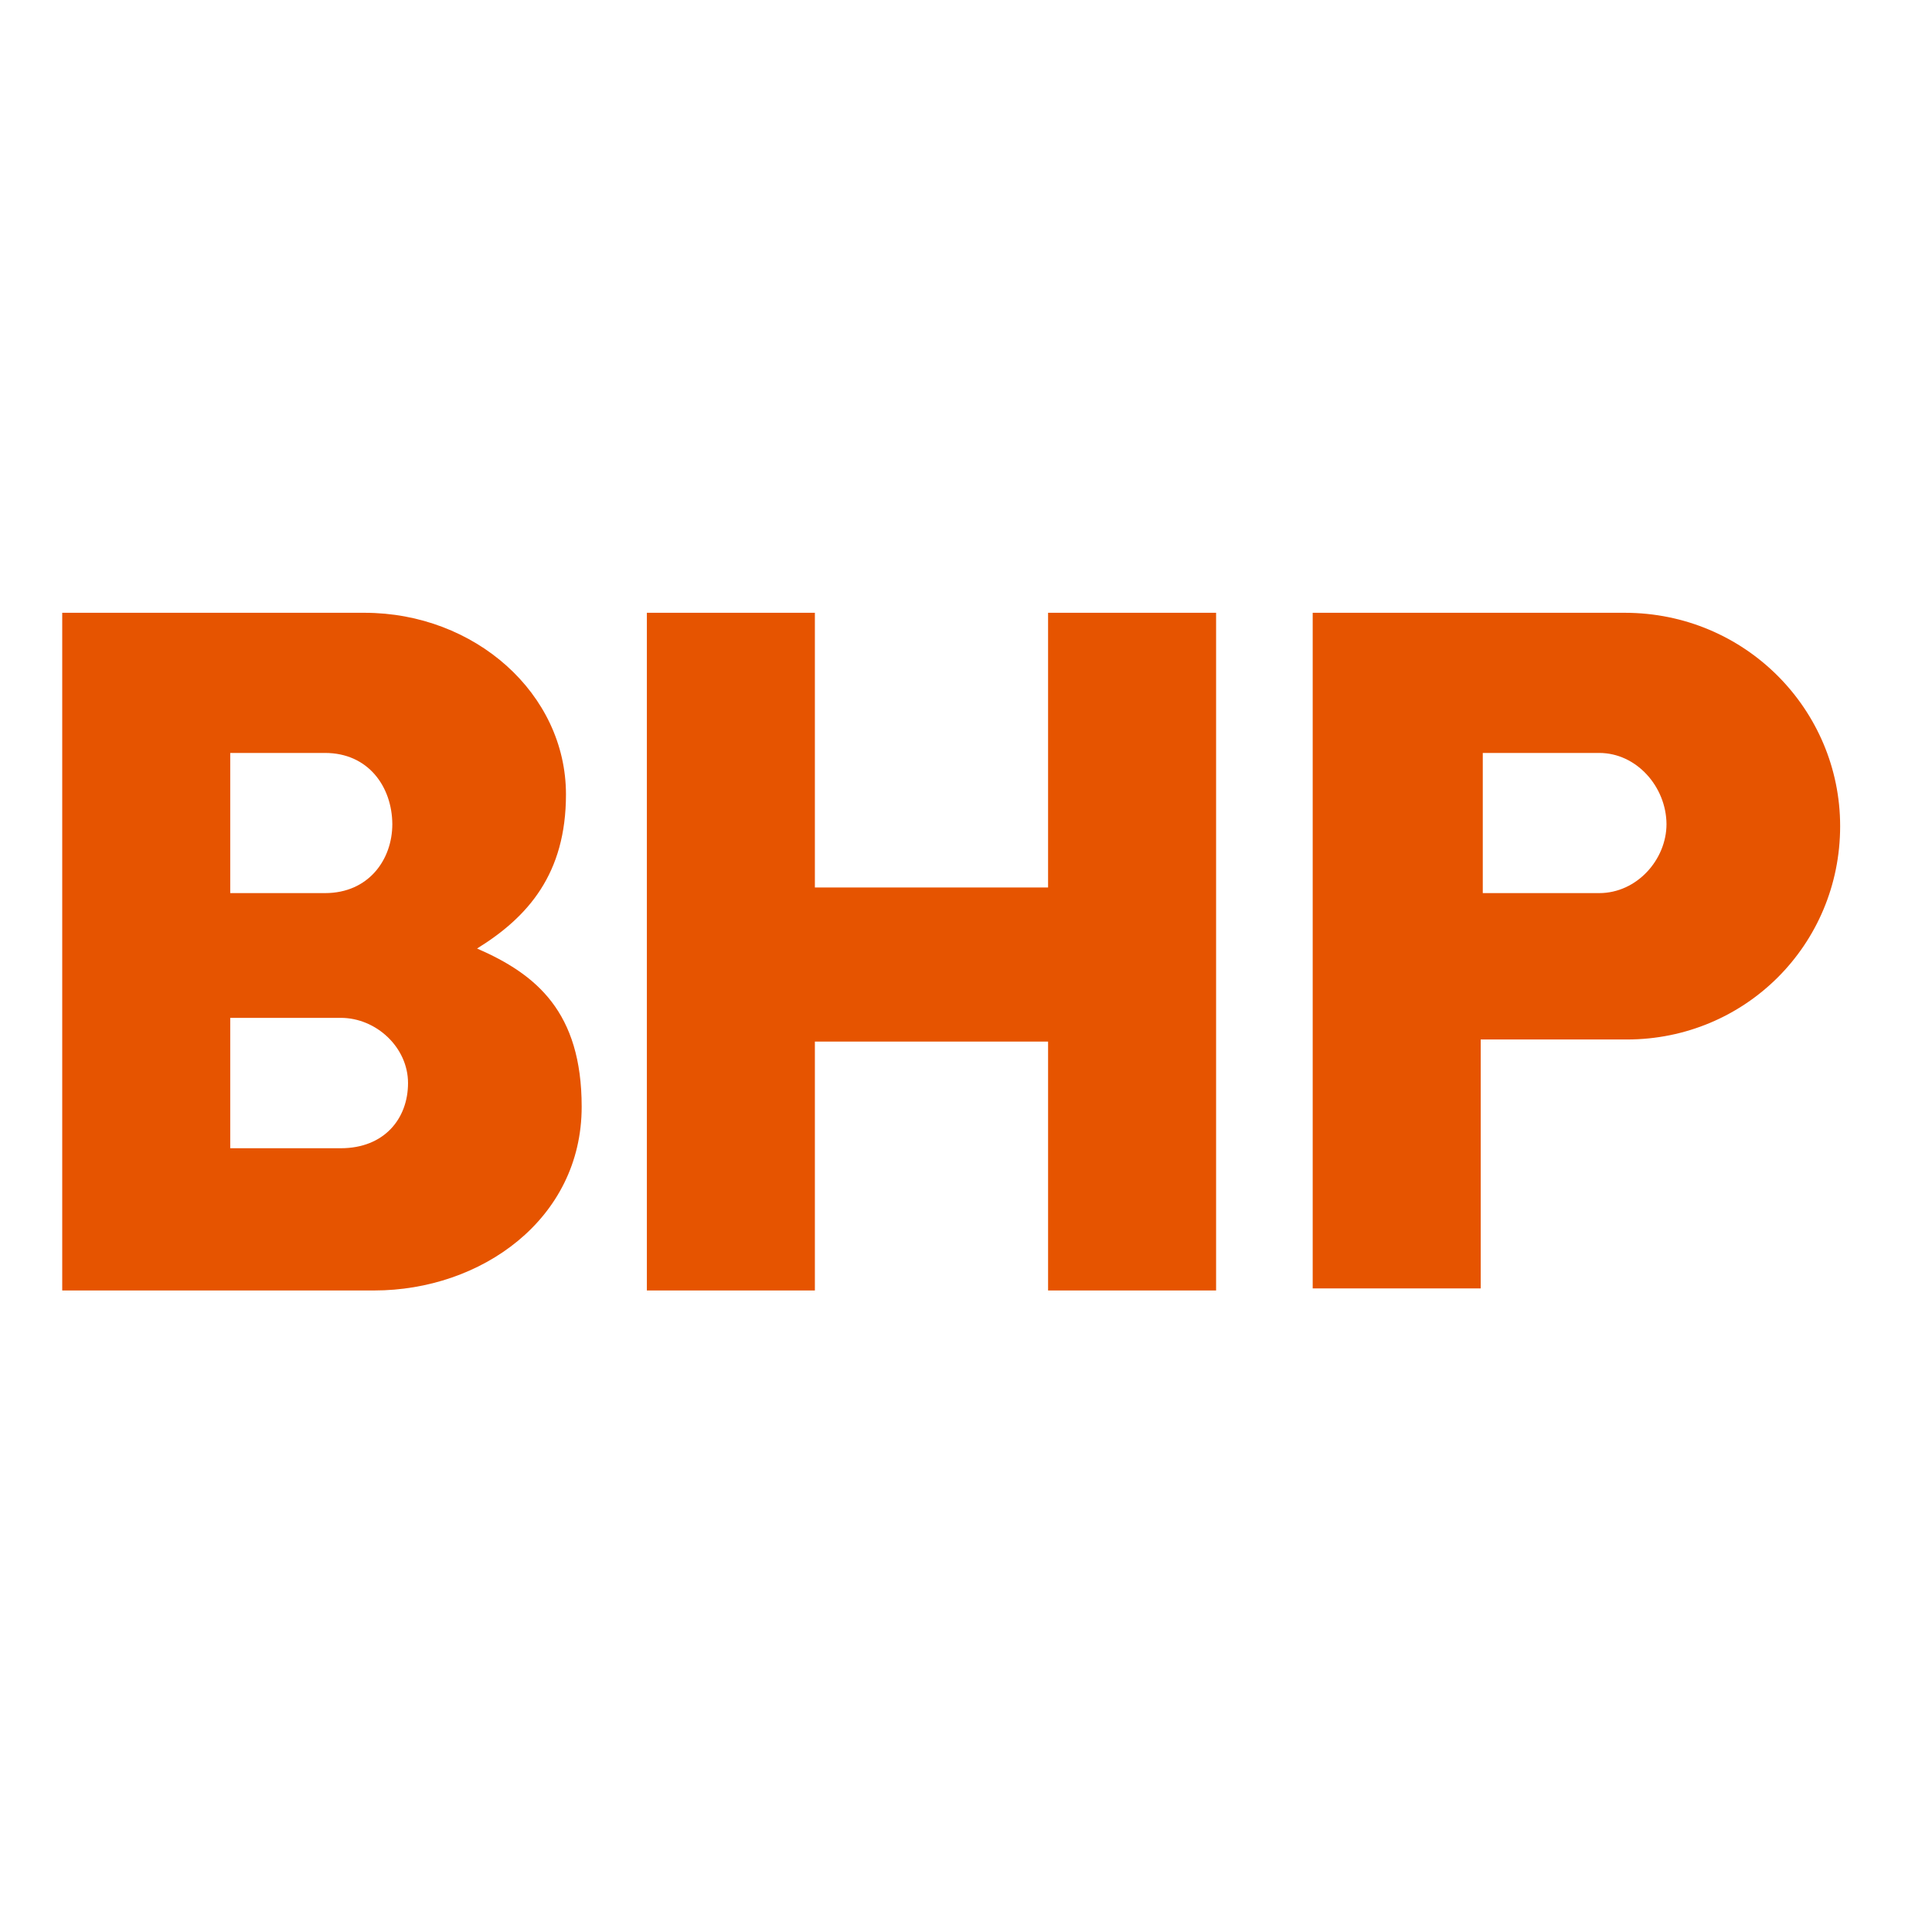 <?xml version="1.0" encoding="utf-8"?>
<!-- Generator: Adobe Illustrator 19.0.0, SVG Export Plug-In . SVG Version: 6.00 Build 0)  -->
<svg version="1.1" id="layer" xmlns="http://www.w3.org/2000/svg" xmlns:xlink="http://www.w3.org/1999/xlink" x="0px" y="0px"
	 viewBox="-153 -46 652 652" style="enable-background:new -153 -46 652 652;" xml:space="preserve">
<style type="text/css">
	.st0{fill:#E65400;}
</style>
<path id="XMLID_22_" class="st0" d="M468,232.8c0,40-32,72-72,72h-49.3v84H290v-228h105.3C436,160.8,468,193.5,468,232.8z
	 M386.7,208.1h-39.3v47.3h39.3c12.7,0,22.7-11.3,22.7-23.3C409.3,219.5,399.3,208.1,386.7,208.1z M200.7,160.8v92.7H122v-92.7H65.3
	v228.7H122v-84h78.7v84h56.7V160.8H200.7z M43.3,327.5c0,38-34,62-70,62H-132V160.8h102c37.3,0,68,27.3,68,61.3
	c0,26.7-12.7,41.3-30,52C28,282.8,43.3,295.5,43.3,327.5z M-38,297.5h-37.3v44H-38c14.7,0,22.7-10,22.7-22S-26,297.5-38,297.5z
	 M-43.3,208.1h-32v47.3h32c14.7,0,22.7-11.3,22.7-23.3C-20.7,219.5-28.7,208.1-43.3,208.1z"/>
</svg>
